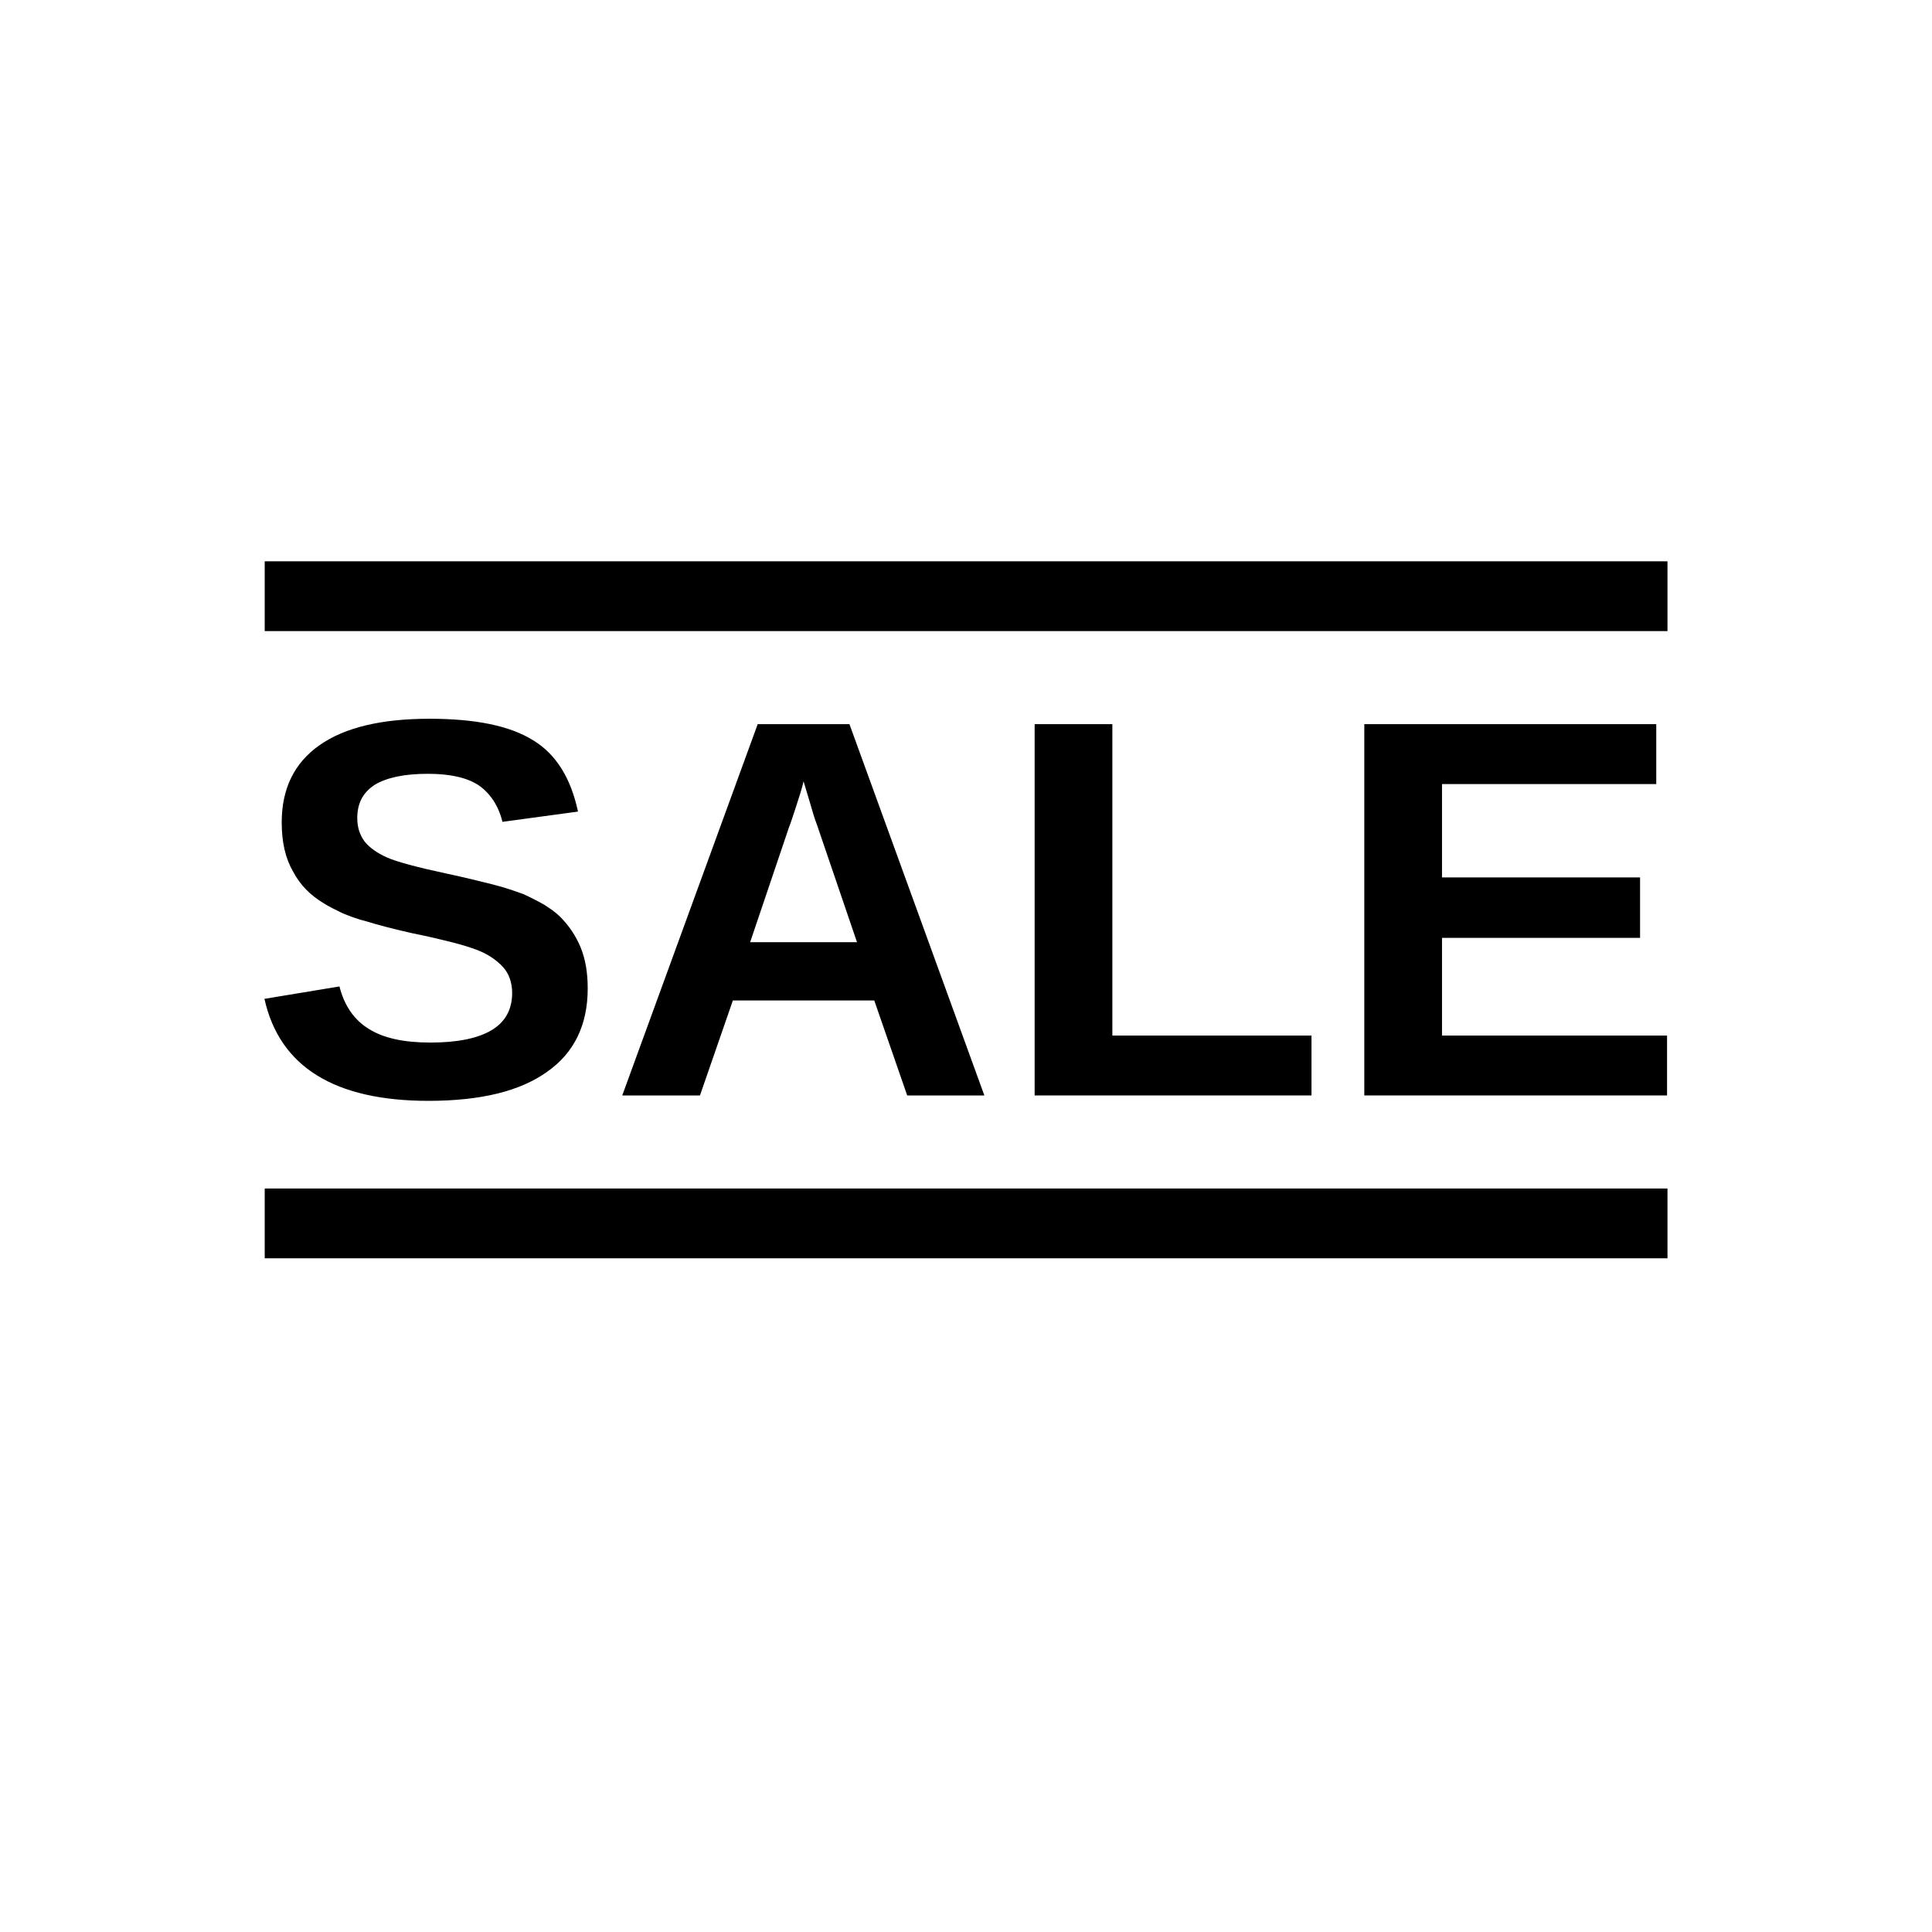 <?xml version="1.0" encoding="UTF-8" standalone="no"?>
<!DOCTYPE svg PUBLIC "-//W3C//DTD SVG 1.1//EN" "http://www.w3.org/Graphics/SVG/1.1/DTD/svg11.dtd">
<svg width="1000px" height="1000px" version="1.1" xmlns="http://www.w3.org/2000/svg" xmlns:xlink="http://www.w3.org/1999/xlink" xml:space="preserve" xmlns:serif="http://www.serif.com/" style="fill-rule:evenodd;clip-rule:evenodd;stroke-linejoin:round;stroke-miterlimit:2;">
    <g transform="matrix(0.838,0,0,0.838,80.833,42.209)">
        <g transform="matrix(1,0,0,1,-253.125,-165.733)">
            <g transform="matrix(333.333,0,0,333.333,310.336,791.979)">
                <path d="M0.628,-0.198C0.628,-0.131 0.603,-0.079 0.553,-0.044C0.503,-0.008 0.43,0.01 0.333,0.01C0.159,0.01 0.057,-0.053 0.029,-0.179L0.168,-0.202C0.177,-0.166 0.196,-0.139 0.223,-0.123C0.25,-0.106 0.288,-0.098 0.337,-0.098C0.387,-0.098 0.425,-0.106 0.45,-0.121C0.475,-0.136 0.488,-0.159 0.488,-0.19C0.488,-0.209 0.482,-0.226 0.471,-0.238C0.459,-0.251 0.443,-0.262 0.422,-0.27C0.411,-0.274 0.396,-0.279 0.376,-0.284C0.356,-0.289 0.331,-0.295 0.301,-0.301C0.266,-0.309 0.239,-0.316 0.22,-0.322C0.2,-0.327 0.185,-0.333 0.173,-0.338C0.161,-0.344 0.15,-0.349 0.139,-0.356C0.114,-0.371 0.095,-0.39 0.082,-0.415C0.068,-0.439 0.061,-0.469 0.061,-0.506C0.061,-0.568 0.084,-0.616 0.131,-0.649C0.178,-0.682 0.246,-0.698 0.335,-0.698C0.42,-0.698 0.484,-0.685 0.527,-0.658C0.57,-0.632 0.597,-0.587 0.61,-0.526L0.47,-0.507C0.463,-0.536 0.448,-0.559 0.427,-0.574C0.405,-0.589 0.373,-0.596 0.332,-0.596C0.288,-0.596 0.256,-0.589 0.234,-0.576C0.212,-0.562 0.201,-0.542 0.201,-0.514C0.201,-0.496 0.206,-0.482 0.215,-0.47C0.224,-0.459 0.238,-0.449 0.256,-0.441C0.274,-0.433 0.311,-0.423 0.367,-0.411C0.4,-0.404 0.428,-0.397 0.452,-0.391C0.476,-0.385 0.495,-0.378 0.509,-0.373C0.524,-0.366 0.536,-0.36 0.548,-0.353C0.559,-0.346 0.569,-0.339 0.577,-0.331C0.593,-0.315 0.606,-0.296 0.615,-0.274C0.624,-0.252 0.628,-0.227 0.628,-0.198Z" style="fill-rule:nonzero;"/>
            </g>
            <g transform="matrix(333.333,0,0,333.333,532.666,791.979)">
                <path d="M0.23,-0.176L0.169,-0L0.025,-0L0.276,-0.688L0.446,-0.688L0.696,-0L0.553,-0L0.492,-0.176L0.23,-0.176ZM0.361,-0.582C0.358,-0.569 0.353,-0.553 0.347,-0.535C0.341,-0.517 0.337,-0.504 0.334,-0.497L0.262,-0.284L0.46,-0.284L0.386,-0.501C0.381,-0.514 0.377,-0.528 0.373,-0.542C0.369,-0.555 0.365,-0.569 0.361,-0.582Z" style="fill-rule:nonzero;"/>
            </g>
            <g transform="matrix(333.333,0,0,333.333,773.389,791.979)">
                <path d="M0.58,-0.111L0.58,-0L0.067,-0L0.067,-0.688L0.211,-0.688L0.211,-0.111L0.58,-0.111Z" style="fill-rule:nonzero;"/>
            </g>
            <g transform="matrix(333.333,0,0,333.333,977.002,791.979)">
                <path d="M0.628,-0.111L0.628,-0L0.067,-0L0.067,-0.688L0.608,-0.688L0.608,-0.577L0.211,-0.577L0.211,-0.404L0.578,-0.404L0.578,-0.292L0.211,-0.292L0.211,-0.111L0.628,-0.111Z" style="fill-rule:nonzero;"/>
            </g>
        </g>
        <g transform="matrix(1.193,0,0,1.193,-96.42,-50.349)">
            <g transform="matrix(-5.38901e-16,2.531,-5.764,-9.84901e-16,2796.24,585.058)">
                <rect x="11.956" y="335.35" width="14.275" height="126"/>
            </g>
            <g transform="matrix(-5.38901e-16,2.531,-5.764,-9.84901e-16,2796.24,260.334)">
                <rect x="11.956" y="335.35" width="14.275" height="126"/>
            </g>
        </g>
    </g>
</svg>
